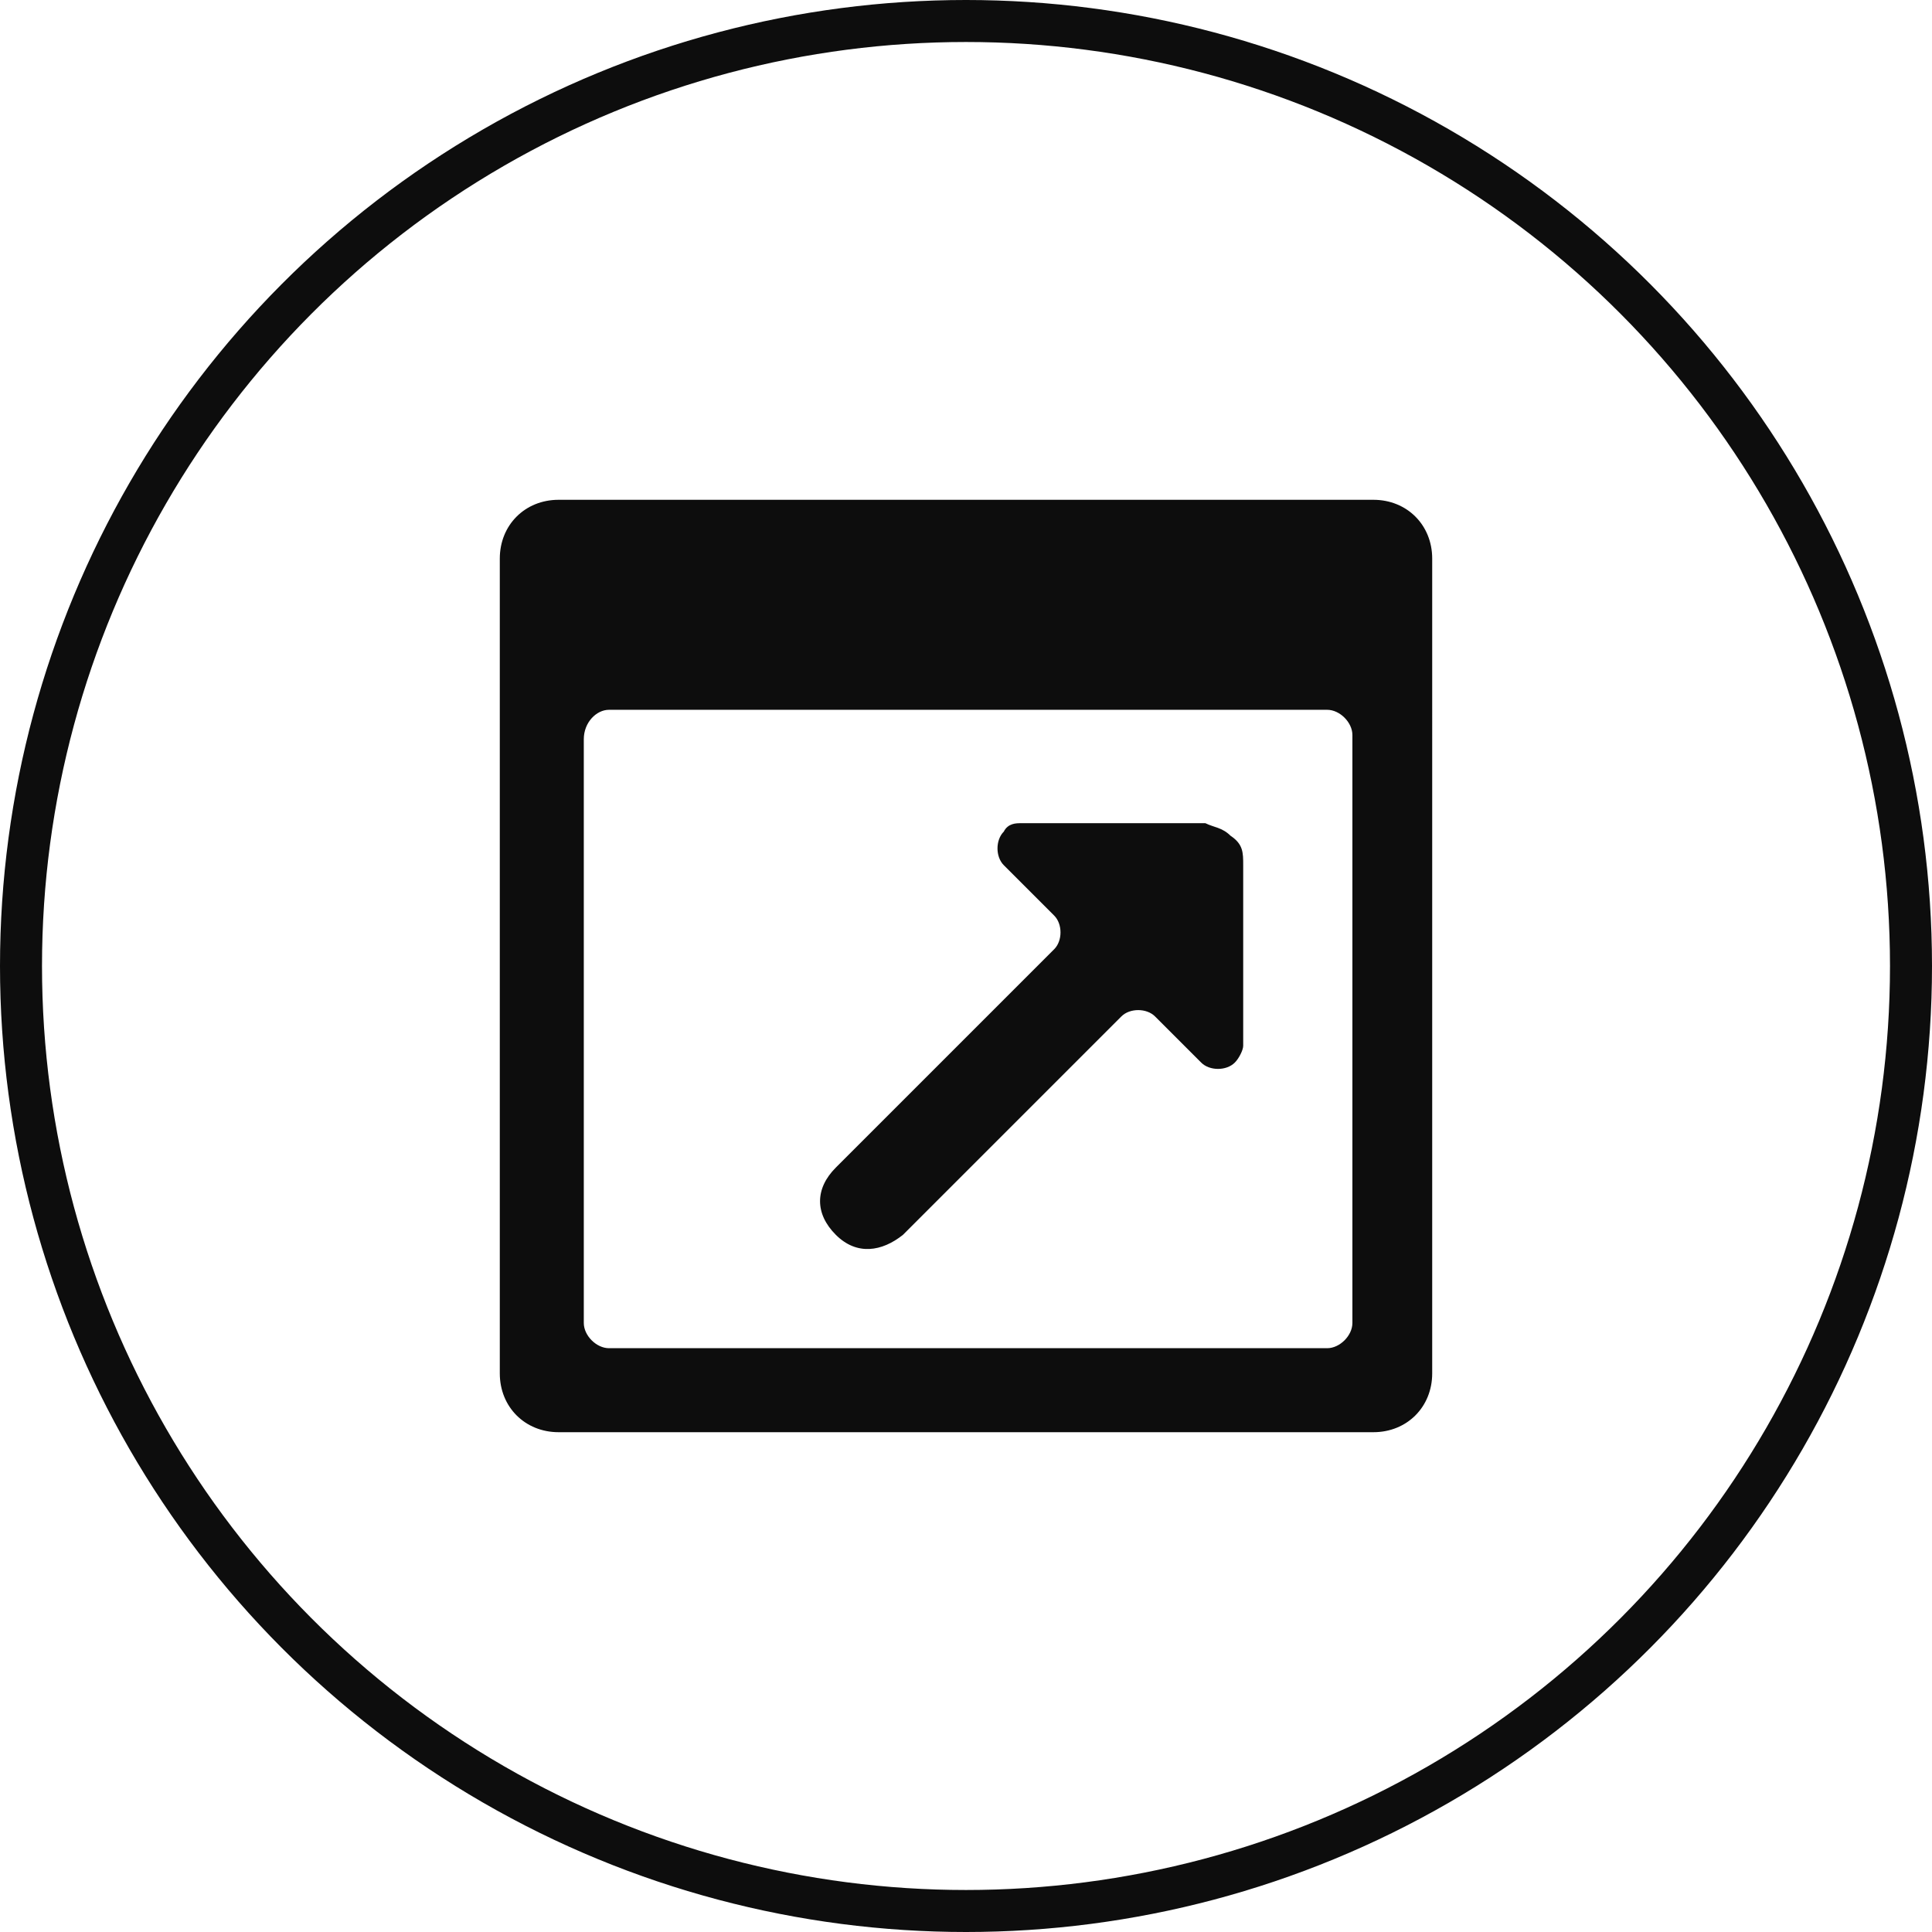 <?xml version="1.0" encoding="UTF-8"?>
<svg xmlns="http://www.w3.org/2000/svg" xmlns:xlink="http://www.w3.org/1999/xlink" id="Layer_1" data-name="Layer 1" version="1.1" viewBox="0 0 46 46">
  <defs>
    <style>
      .cls-1 {
        fill: #0d0d0d;
      }

      .cls-1, .cls-2 {
        stroke-width: 0px;
      }

      .cls-2, .cls-3 {
        fill: none;
      }

      .cls-4 {
        clip-path: url(#clippath);
      }

      .cls-3 {
        stroke: #0d0d0d;
      }
    </style>
    <clipPath id="clippath">
      <rect class="cls-2" width="46" height="46"></rect>
    </clipPath>
  </defs>
  <g class="cls-4">
    <circle class="cls-3" cx="23" cy="23" r="22.5"></circle>
    <path class="cls-1" d="M32.2,31.5s0,0,0,0c0,.3-.3.6-.6.6,0,0,0,0,0,0s0,0,0,0H14.5s0,0,0,0,0,0,0,0c-.3,0-.6-.3-.6-.6h0v-13.9h0c0-.4.3-.7.6-.7h17.1c.3,0,.6.3.6.6,0,0,0,0,0,0s0,0,0,0v13.8s0,0,0,0M32.7,11.9H13.3c-.8,0-1.4.6-1.4,1.4v19.4c0,.8.6,1.4,1.4,1.4h19.4c.8,0,1.4-.6,1.4-1.4V13.3c0-.8-.6-1.4-1.4-1.4"></path>
    <path class="cls-1" d="M28.8,19.6h-4.5c-.1,0-.3,0-.4.2-.2.2-.2.6,0,.8l1.2,1.2c.2.2.2.6,0,.8l-2.1,2.1-3.1,3.1c-.5.5-.5,1.1,0,1.6.5.5,1.1.4,1.6,0l3.1-3.1,2.1-2.1c.2-.2.6-.2.8,0l1.1,1.1c.2.2.6.2.8,0,.1-.1.2-.3.2-.4h0v-4.3h0c0-.3,0-.5-.3-.7-.2-.2-.4-.2-.6-.3"></path>
  </g>
</svg>
